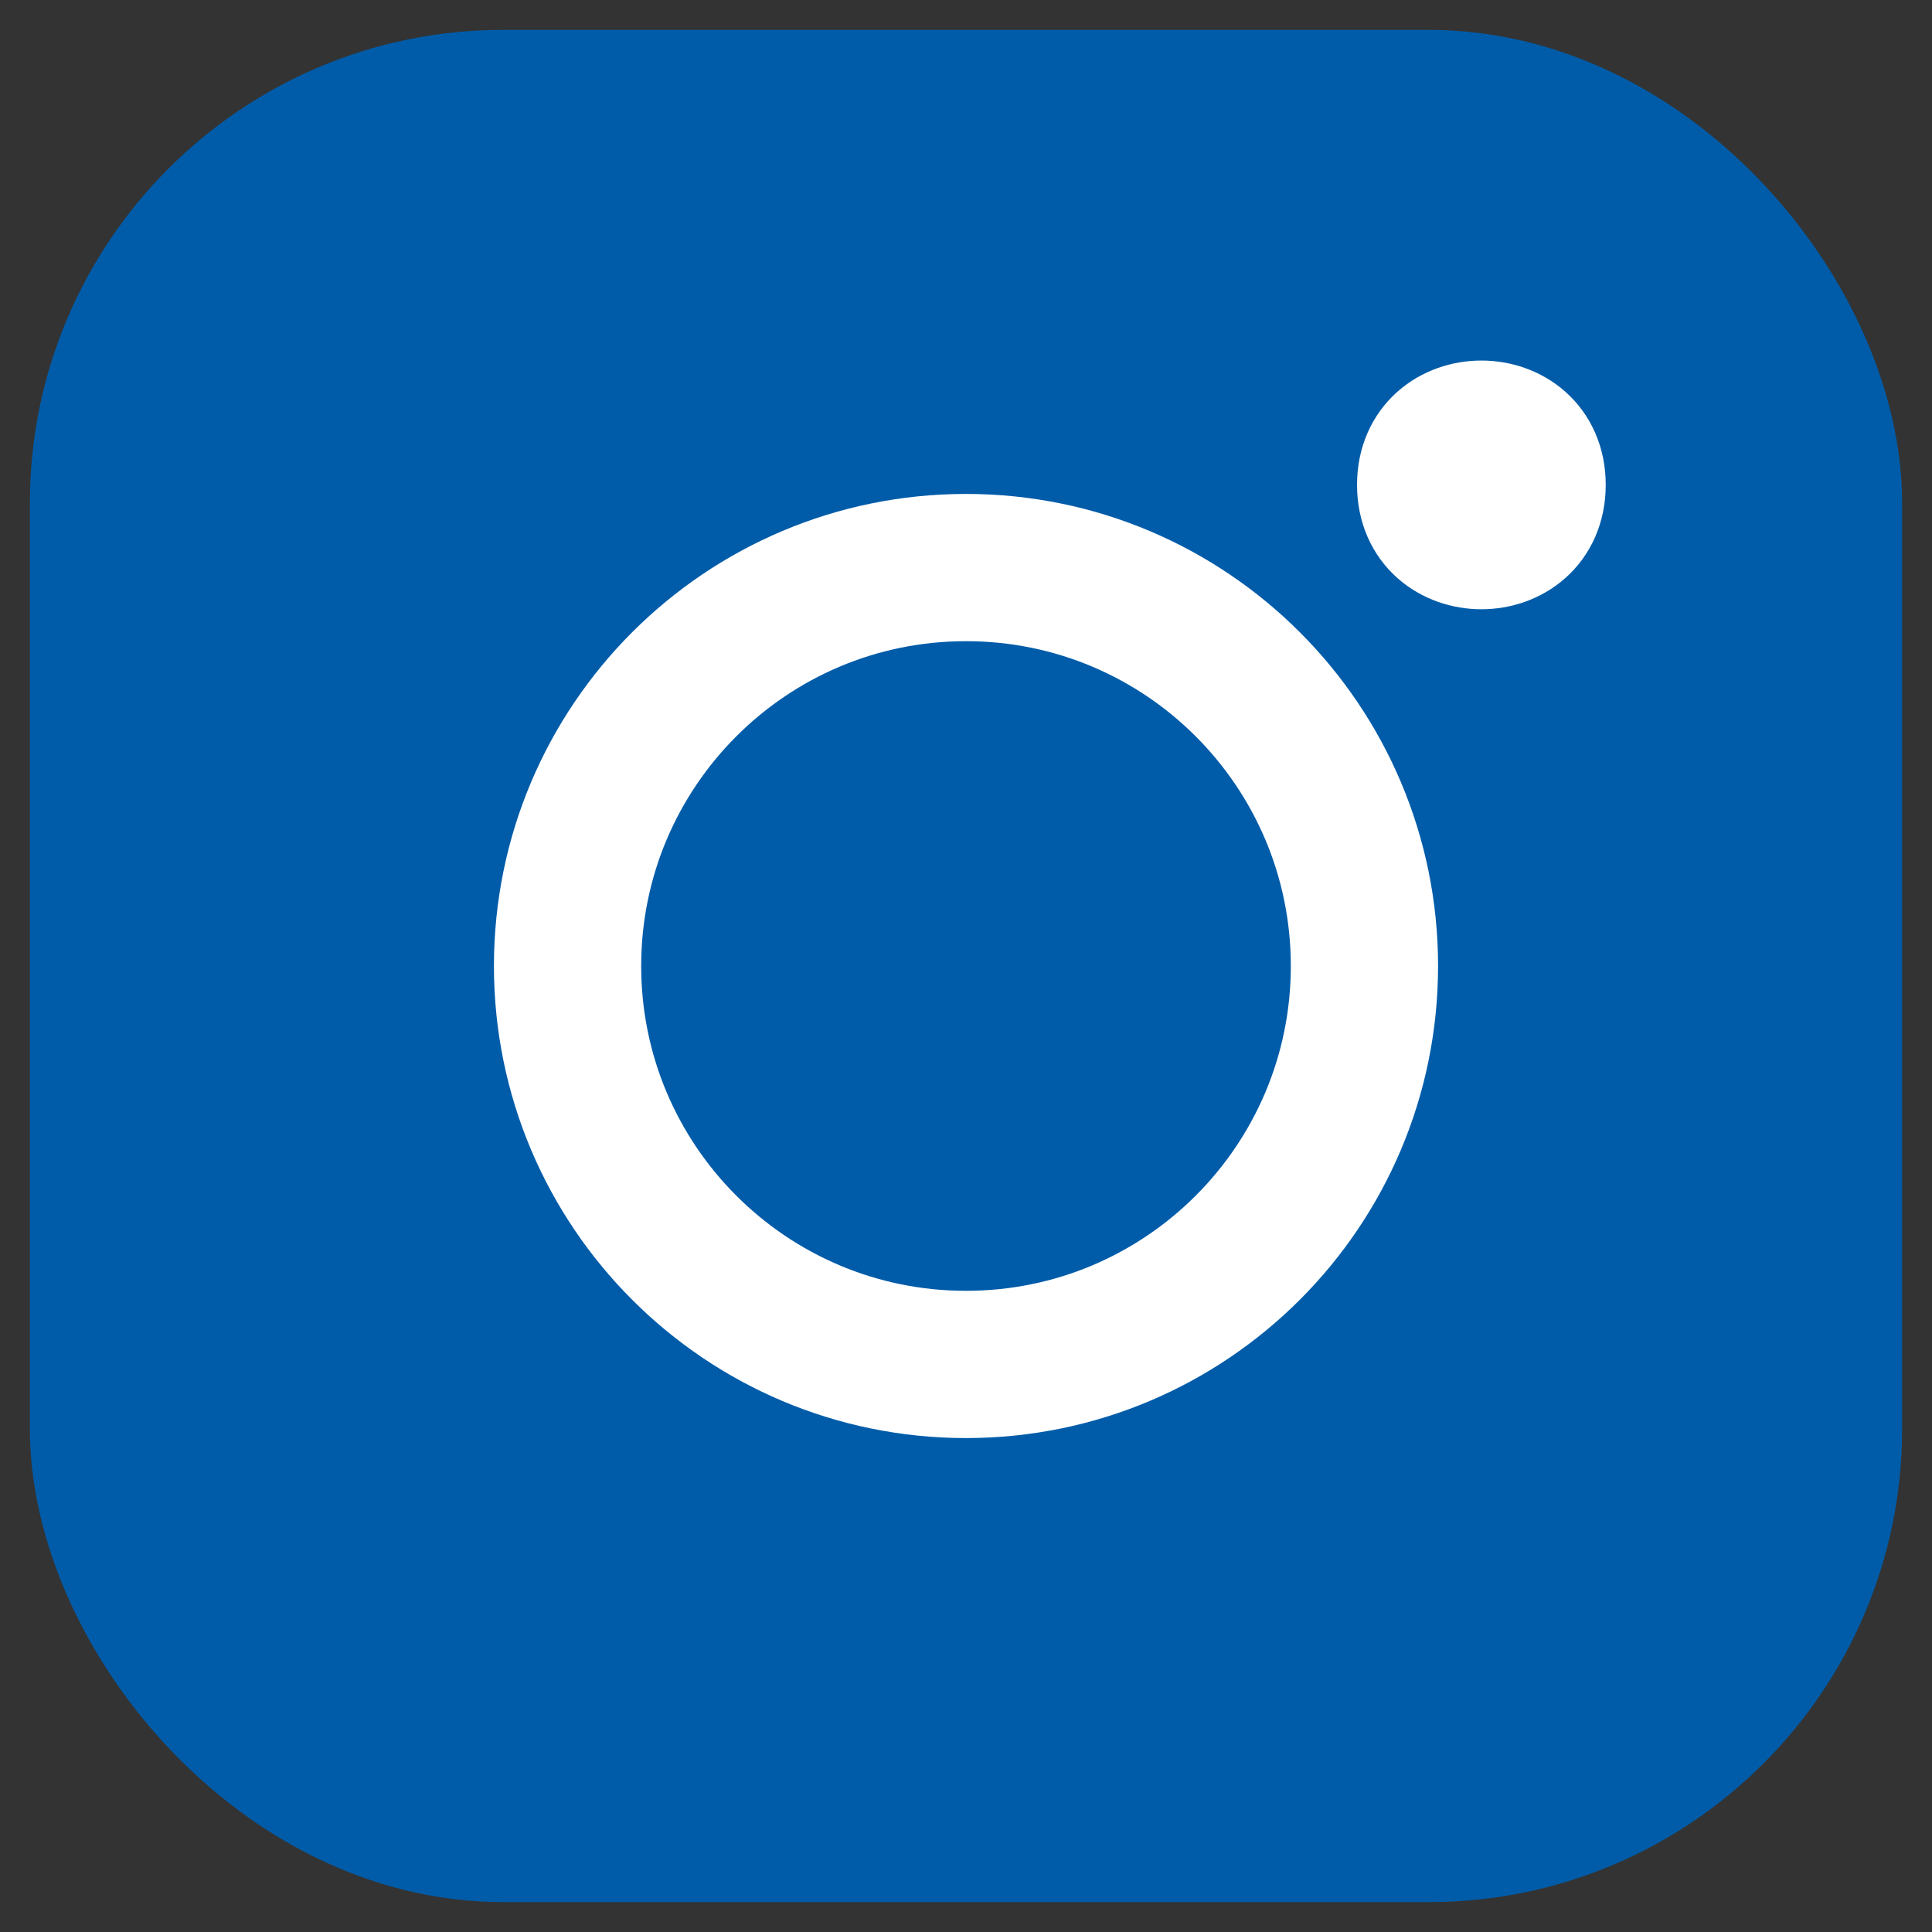 <?xml version="1.0" encoding="UTF-8" standalone="no"?>
<svg width="56px" height="56px" viewBox="0 0 56 56" version="1.1" xmlns="http://www.w3.org/2000/svg" xmlns:xlink="http://www.w3.org/1999/xlink">
    <rect x="0" y="0" width="56" height="56" fill="#333333" stroke="none"/>
    <!-- Generator: Sketch 46.1 (44463) - http://www.bohemiancoding.com/sketch -->
    <title>icon_instagramm</title>
    <desc>Created with Sketch.</desc>
    <defs></defs>
    <g id="Page-1" stroke="none" stroke-width="1" fill="none" fill-rule="evenodd" stroke-linecap="round">
        <g id="Export" transform="translate(-989, -80)">
            <g id="icon_instagramm" transform="translate(992, 83)">
                <path d="M11.585,0 L38.415,0 C44.812,0 50,6.398 50,11.585 L50,38.415 C50,44.812 44.812,50 38.415,50 L11.585,50 C5.188,50 0,43.602 0,38.415 L0,11.585 C0,5.188 5.188,0 11.585,0 Z" id="Stroke-3" stroke="#005CA9" stroke-width="4.268" fill="#005CA9"></path>
                <path d="M36.549,25 C36.549,31.379 31.378,36.549 25,36.549 C18.622,36.549 13.451,31.378 13.451,25 C13.451,18.622 18.622,13.451 25,13.451 C31.378,13.451 36.549,18.622 36.549,25" id="Stroke-1" stroke="#FFFFFF" stroke-width="4.268"></path>
                <path d="M41.713,11.054 C41.713,13.422 38.164,13.422 38.164,11.054 C38.164,8.689 41.713,8.689 41.713,11.054" id="Stroke-2" stroke="#FFFFFF" stroke-width="3.659"></path>
            </g>
        </g>
    </g>
</svg>
